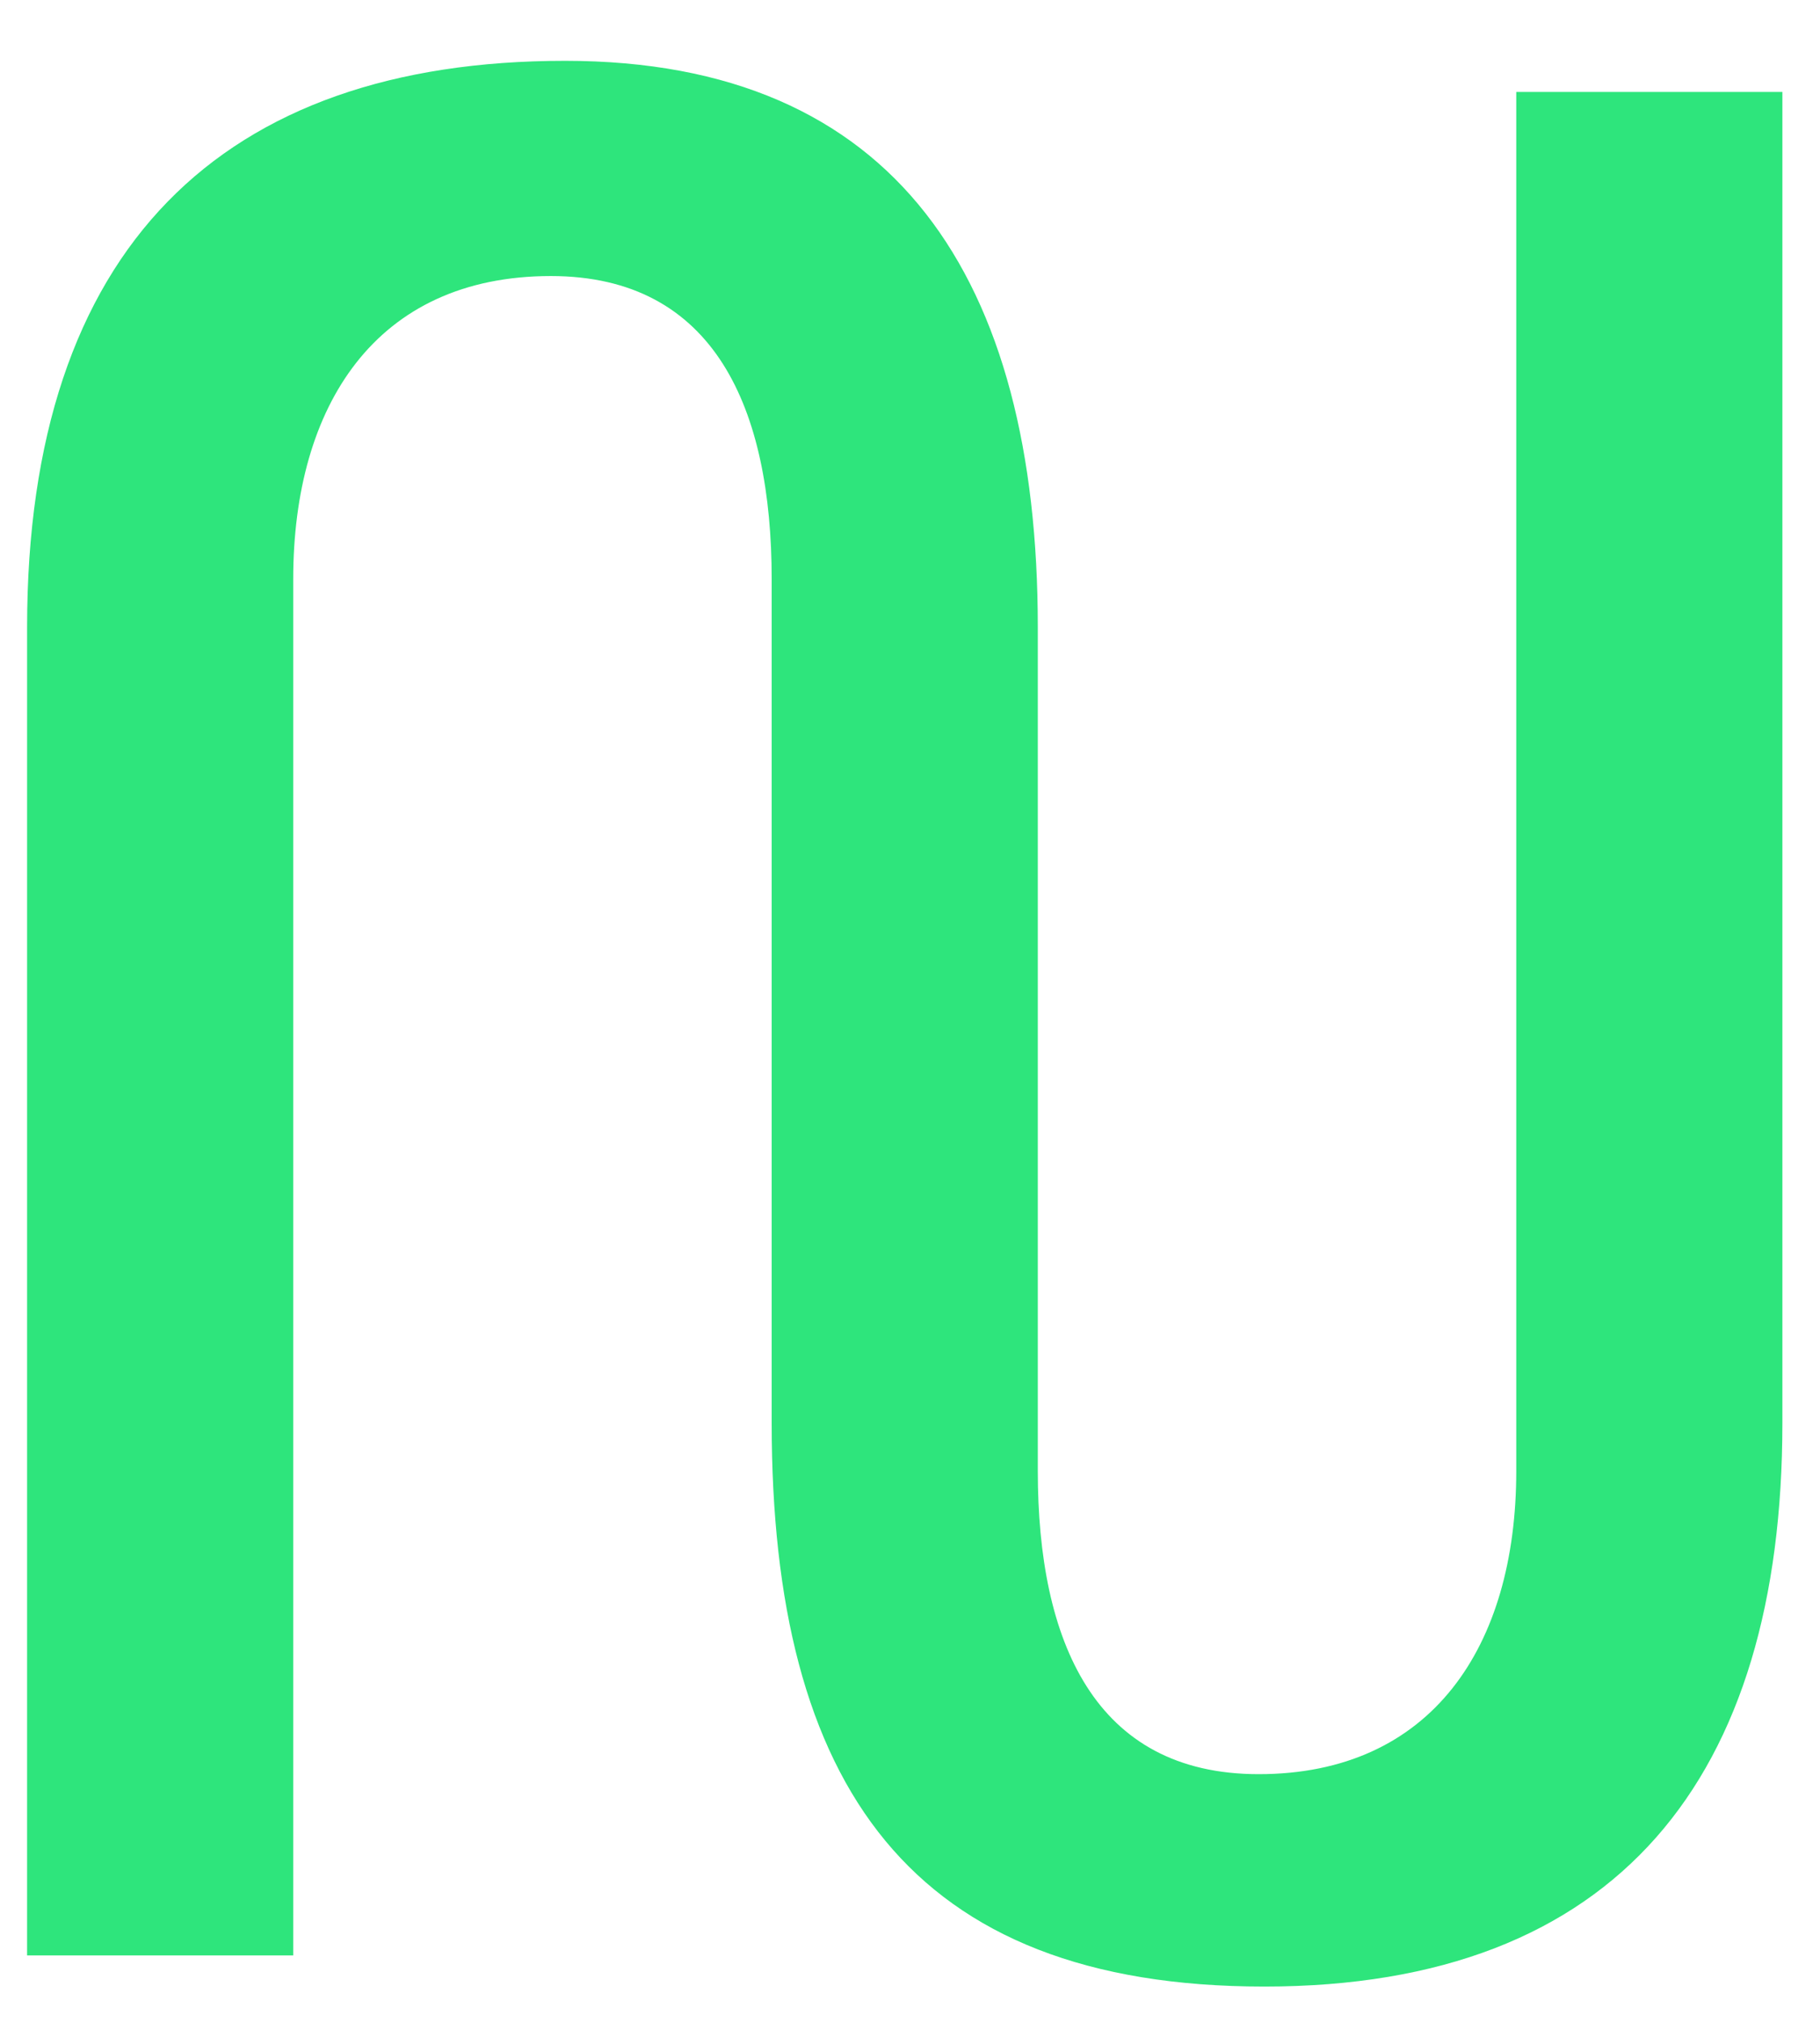 <svg width="27" height="30" viewBox="0 0 27 30" fill="none" xmlns="http://www.w3.org/2000/svg">
<path d="M18.756 29.462C24.006 29.462 26.442 26.354 26.442 21.104V1.364H22.494V21.818C22.494 24.422 21.234 26.312 18.672 26.312C16.236 26.312 15.396 24.338 15.396 21.818V9.302C15.396 4.136 13.296 0.902 8.382 0.902C3.3 0.902 0.402 3.674 0.402 9.302V29H4.35V8.588C4.35 6.026 5.568 4.094 8.172 4.094C10.608 4.094 11.448 6.068 11.448 8.588V21.104C11.448 26.48 13.506 29.462 18.756 29.462Z" fill="#2EE57C"/>
</svg>
